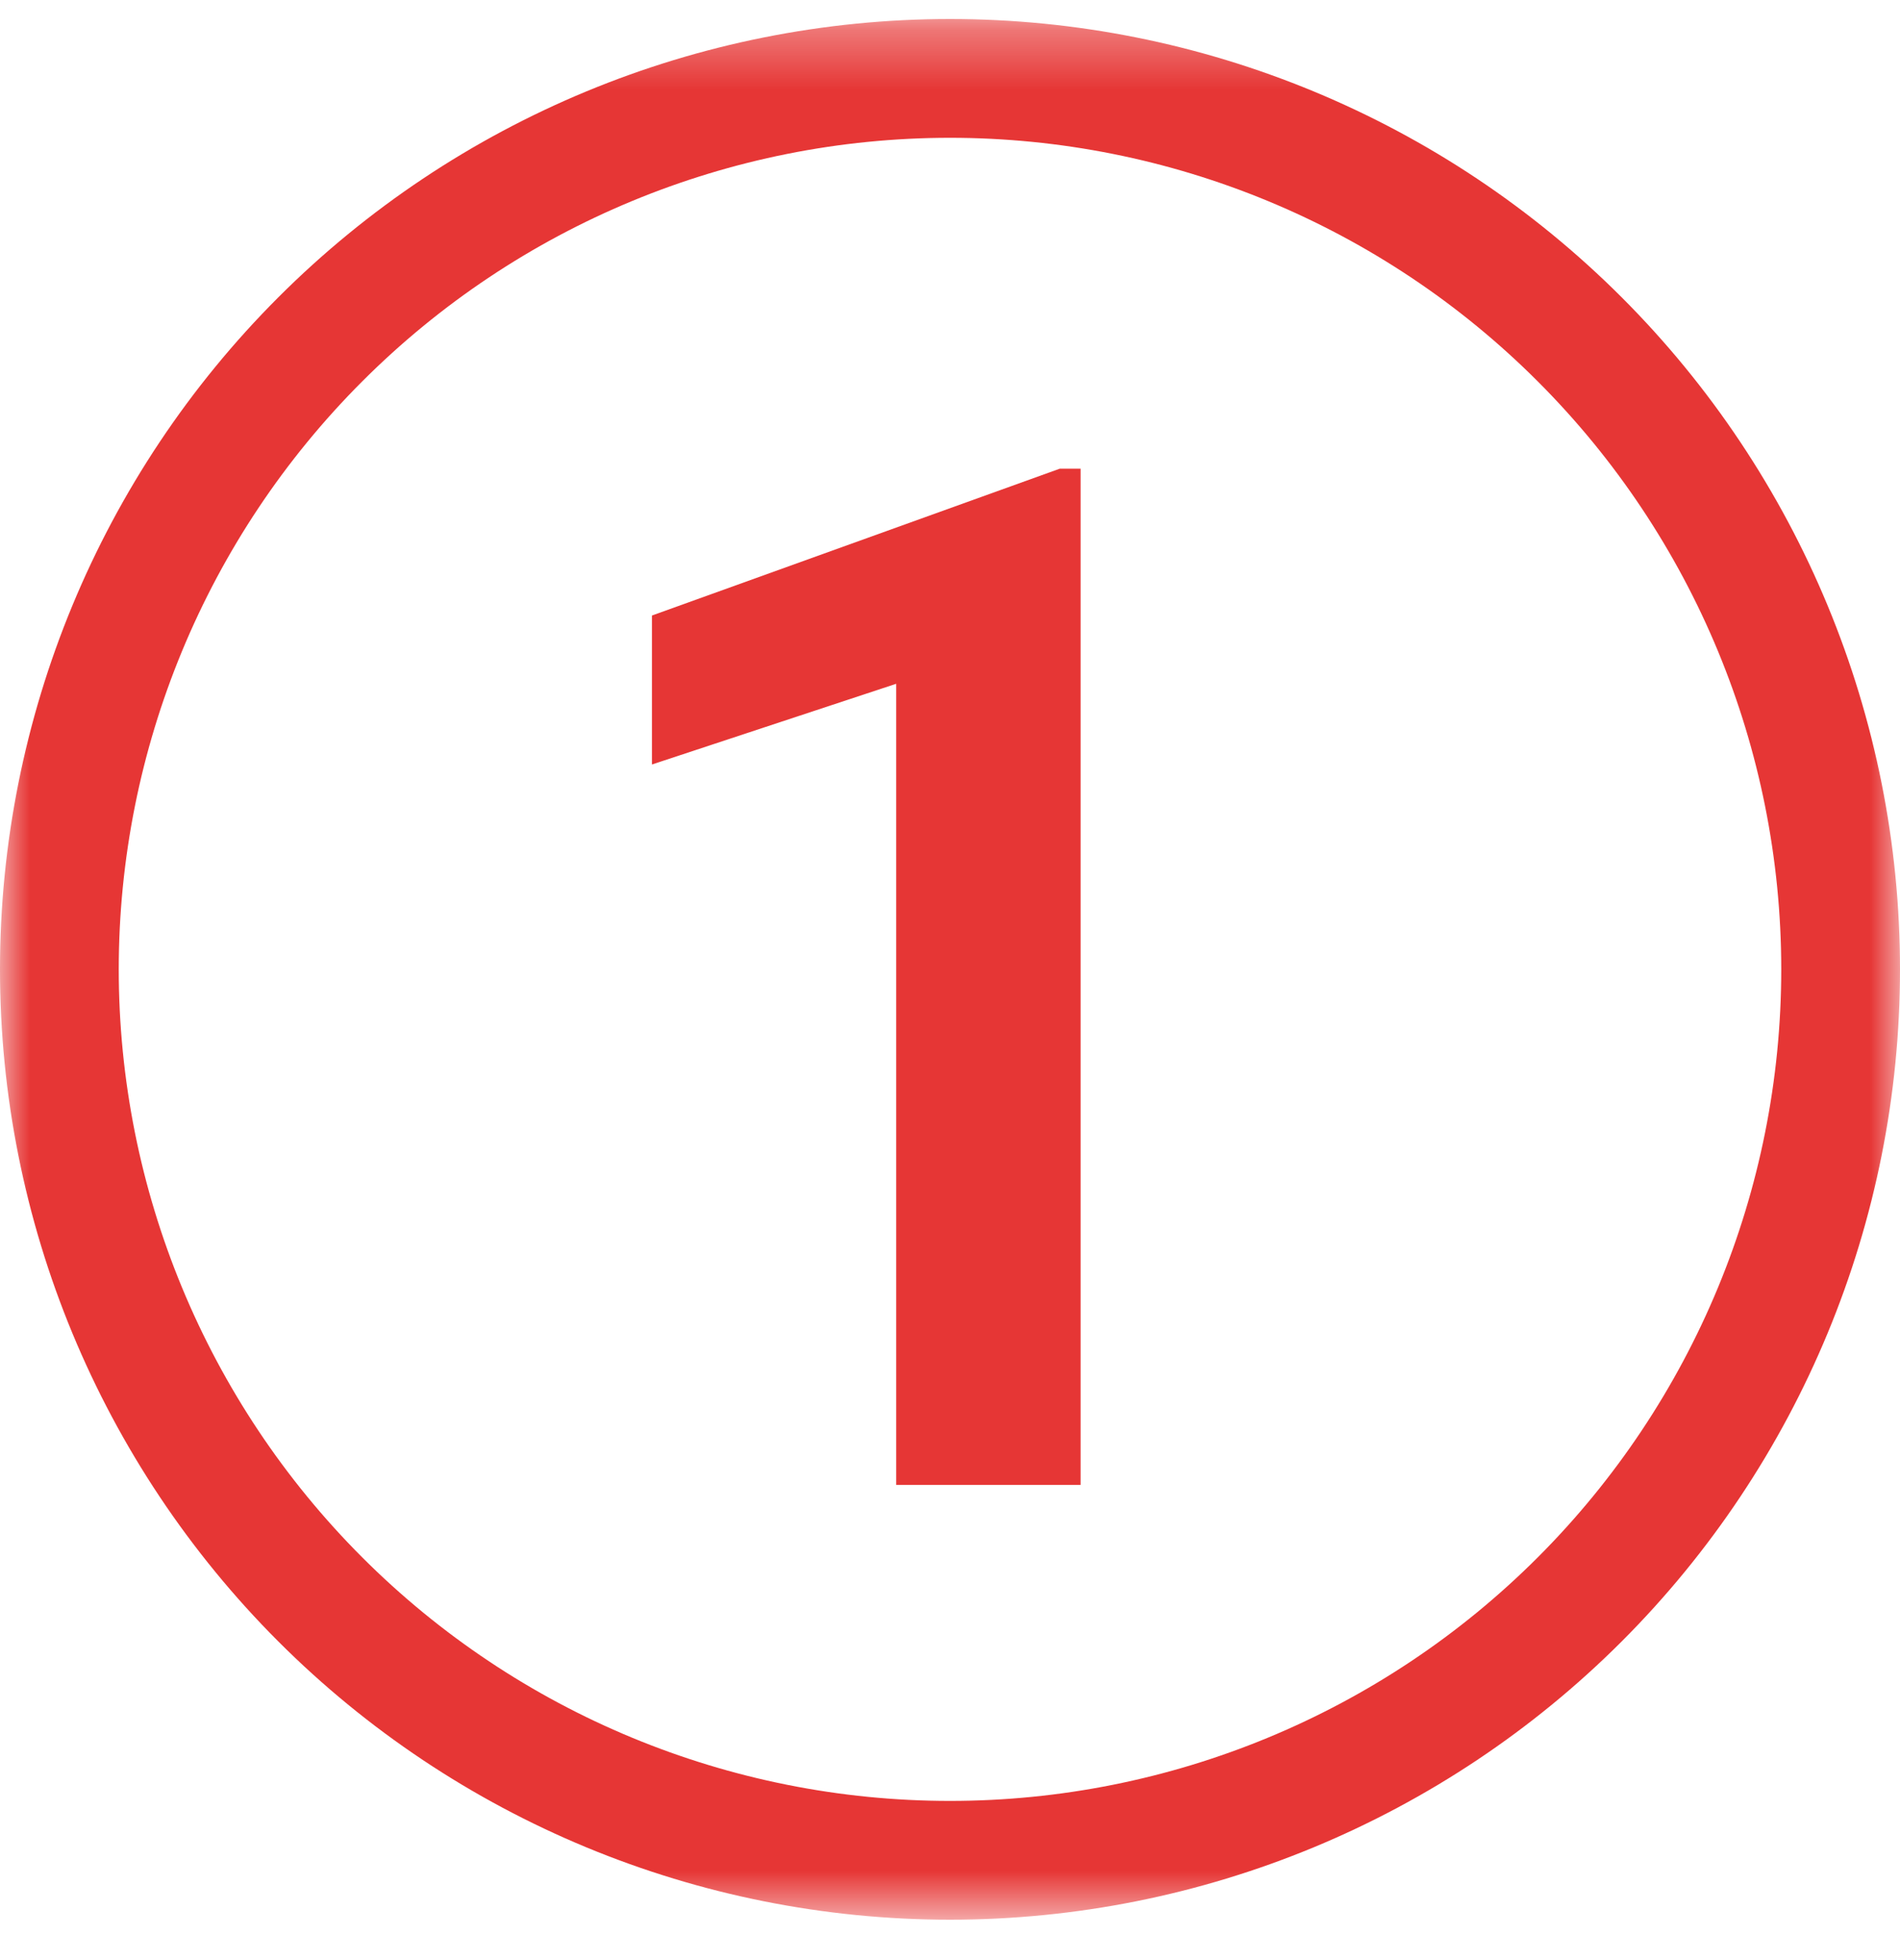 <svg width="32" height="33" viewBox="0 0 32 33" fill="none" xmlns="http://www.w3.org/2000/svg">
<g clip-path="url(#clip0_288_548)">
<mask id="mask0_288_548" style="mask-type:luminance" maskUnits="userSpaceOnUse" x="0" y="0" width="32" height="33">
<path d="M32 0.32H0V32.32H32V0.32Z" fill="white"/>
</mask>
<g mask="url(#mask0_288_548)">
<path d="M16 2.32C19.713 2.32 23.274 3.795 25.899 6.421C28.525 9.046 30 12.607 30 16.32C30 20.033 28.525 23.594 25.899 26.22C23.274 28.845 19.713 30.32 16 30.32C12.287 30.32 8.726 28.845 6.101 26.22C3.475 23.594 2 20.033 2 16.32C2 12.607 3.475 9.046 6.101 6.421C8.726 3.795 12.287 2.32 16 2.32ZM16 32.32C20.244 32.32 24.313 30.635 27.314 27.634C30.314 24.633 32 20.564 32 16.32C32 12.077 30.314 8.007 27.314 5.007C24.313 2.006 20.244 0.32 16 0.32C11.757 0.32 7.687 2.006 4.686 5.007C1.686 8.007 0 12.077 0 16.32C0 20.564 1.686 24.633 4.686 27.634C7.687 30.635 11.757 32.32 16 32.32Z" fill="#E63635"/>
</g>
<path d="M18.199 7.891V25H15.094V11.512L10.98 12.871V10.363L17.848 7.891H18.199Z" fill="#E63635"/>
</g>
<defs>
<clipPath id="clip0_288_548">
<rect width="32" height="33" fill="white"/>
</clipPath>
</defs>
</svg>
